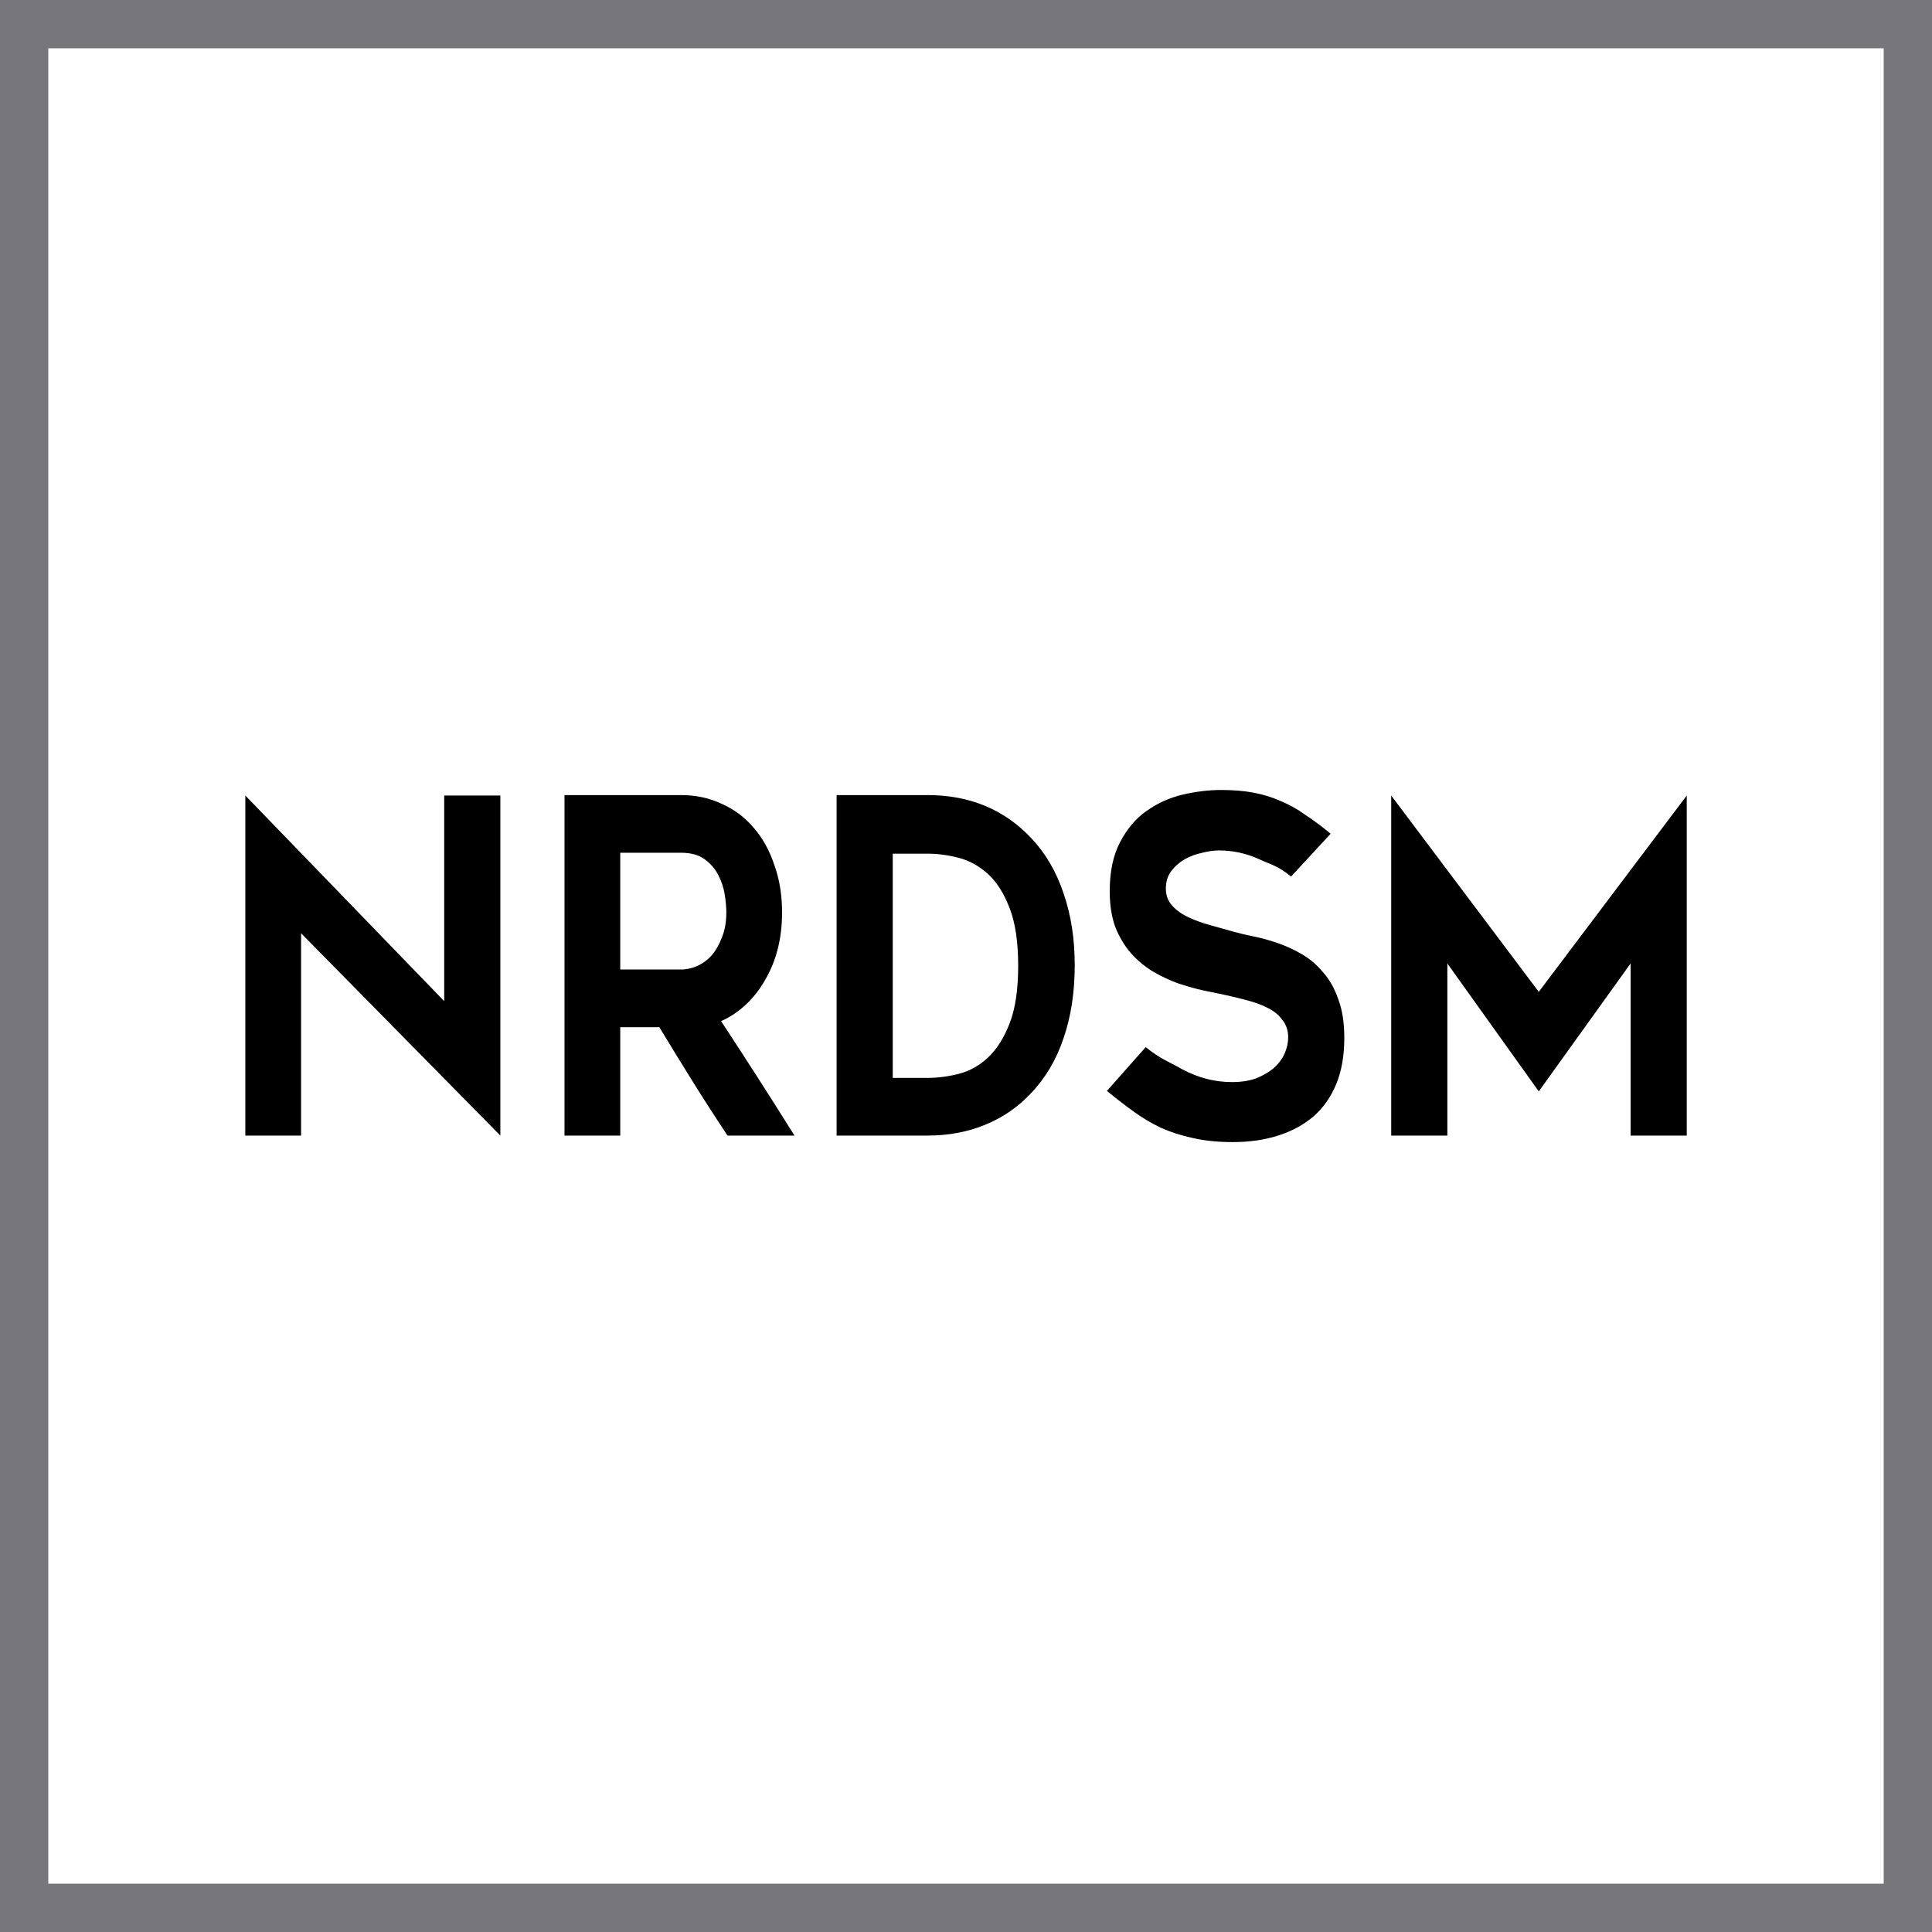 <?xml version="1.0" encoding="UTF-8" standalone="no"?>
<!-- Created with Inkscape (http://www.inkscape.org/) -->

<svg
   width="40mm"
   height="40mm"
   viewBox="0 0 40 40"
   version="1.1"
   id="svg1"
   inkscape:version="1.4 (e7c3feb100, 2024-10-09)"
   sodipodi:docname="Nordstrom.svg"
   xmlns:inkscape="http://www.inkscape.org/namespaces/inkscape"
   xmlns:sodipodi="http://sodipodi.sourceforge.net/DTD/sodipodi-0.dtd"
   xmlns="http://www.w3.org/2000/svg"
   xmlns:svg="http://www.w3.org/2000/svg">
  <rect x="0" y="0" width="40" height="40" fill="#333333" stroke="none"/>
  <sodipodi:namedview
     id="namedview1"
     pagecolor="#505050"
     bordercolor="#ffffff"
     borderopacity="1"
     inkscape:showpageshadow="0"
     inkscape:pageopacity="0"
     inkscape:pagecheckerboard="1"
     inkscape:deskcolor="#505050"
     inkscape:document-units="mm"
     inkscape:zoom="0.68506594"
     inkscape:cx="219.68688"
     inkscape:cy="-38.682408"
     inkscape:window-width="1680"
     inkscape:window-height="978"
     inkscape:window-x="0"
     inkscape:window-y="0"
     inkscape:window-maximized="1"
     inkscape:current-layer="layer1" />
  <defs
     id="defs1" />
  <g
     inkscape:label="Layer 1"
     inkscape:groupmode="layer"
     id="layer1"
     transform="translate(-46.831,-158.75)">
    <rect
       style="fill:#ffffff;stroke:#77767b;stroke-width:1;stroke-dasharray:none"
       id="rect1-2-6"
       width="39"
       height="39"
       x="47.331"
       y="159.25" />
    <g
       inkscape:label="Layer 1"
       id="layer1-6"
       transform="matrix(0.325,0,0,0.325,34.333,143.546)">
      <path
         style="font-size:29.633px;font-family:Geometos;-inkscape-font-specification:Geometos;stroke-width:0.246"
         d="m 57.635,106.233 v 12.89 H 54.084 V 97.461 L 66.754,110.559 V 97.461 h 3.576 v 21.662 z m 20.333,12.89 H 74.417 V 97.432 h 7.422 c 0.954,0 1.822,0.188 2.606,0.563 0.8,0.356 1.482,0.869 2.044,1.541 0.562,0.652 0.996,1.442 1.303,2.371 0.324,0.909 0.485,1.906 0.485,2.993 0,1.64 -0.358,3.072 -1.073,4.297 -0.698,1.225 -1.635,2.104 -2.81,2.637 1.584,2.41 3.142,4.84 4.675,7.29 h -4.266 c -0.749,-1.126 -1.482,-2.262 -2.197,-3.408 -0.715,-1.146 -1.43,-2.311 -2.146,-3.497 h -2.492 z m 0,-10.579 h 3.872 c 0.324,0 0.656,-0.069 0.996,-0.207 0.358,-0.158 0.673,-0.385 0.945,-0.682 0.272,-0.316 0.494,-0.701 0.664,-1.156 0.187,-0.454 0.281,-0.988 0.281,-1.6 0,-0.316 -0.034,-0.691 -0.102,-1.126 -0.068,-0.435 -0.204,-0.849 -0.409,-1.245 -0.204,-0.395 -0.494,-0.731 -0.869,-1.008 -0.375,-0.277 -0.877,-0.415 -1.507,-0.415 H 77.968 Z M 97.546,119.123 H 91.751 V 97.432 h 5.795 c 2.674,0 4.87,0.909 6.59,2.726 0.92,0.968 1.609,2.143 2.069,3.526 0.477,1.363 0.715,2.894 0.715,4.593 0,1.719 -0.238,3.27 -0.715,4.652 -0.46,1.363 -1.149,2.529 -2.069,3.497 -0.834,0.889 -1.814,1.561 -2.938,2.015 -1.107,0.454 -2.325,0.682 -3.653,0.682 z m -2.219,-3.675 h 2.219 c 0.664,0 1.337,-0.089 2.018,-0.267 0.681,-0.178 1.294,-0.524 1.839,-1.037 0.562,-0.533 1.022,-1.264 1.379,-2.193 0.358,-0.929 0.536,-2.143 0.536,-3.645 0,-1.501 -0.179,-2.716 -0.536,-3.645 -0.358,-0.948 -0.817,-1.679 -1.379,-2.193 -0.562,-0.514 -1.184,-0.859 -1.865,-1.037 -0.681,-0.178 -1.345,-0.267 -1.992,-0.267 h -2.219 z m 13.644,0.83 2.471,-2.79 c 0.937,0.751 1.37,0.873 2.357,1.427 1.005,0.533 2.052,0.8 3.142,0.8 0.579,0 1.09,-0.079 1.533,-0.237 0.443,-0.178 0.817,-0.395 1.124,-0.652 0.307,-0.277 0.536,-0.583 0.69,-0.919 0.153,-0.356 0.23,-0.701 0.23,-1.037 0,-0.435 -0.119,-0.8 -0.358,-1.096 -0.221,-0.316 -0.528,-0.573 -0.92,-0.77 -0.375,-0.198 -0.826,-0.365 -1.354,-0.504 -0.511,-0.138 -1.047,-0.267 -1.609,-0.385 -0.375,-0.079 -0.809,-0.168 -1.303,-0.267 -0.494,-0.119 -1.005,-0.267 -1.533,-0.445 -0.528,-0.198 -1.047,-0.445 -1.558,-0.741 -0.511,-0.316 -0.971,-0.701 -1.379,-1.156 -0.409,-0.474 -0.741,-1.027 -0.996,-1.659 -0.238,-0.652 -0.358,-1.413 -0.358,-2.282 0,-1.264 0.221,-2.311 0.664,-3.141 0.443,-0.849 1.005,-1.511 1.686,-1.985 0.698,-0.494 1.465,-0.84 2.299,-1.037 0.851,-0.198 1.669,-0.296 2.452,-0.296 0.783,0 1.482,0.059 2.095,0.178 0.613,0.119 1.184,0.296 1.711,0.533 0.528,0.217 1.039,0.504 1.533,0.859 0.511,0.336 1.056,0.741 1.635,1.215 l -2.522,2.73 c -0.886,-0.711 -1.208,-0.725 -2.025,-1.101 -0.817,-0.375 -1.677,-0.563 -2.58,-0.563 -0.307,0 -0.656,0.049 -1.047,0.148 -0.392,0.079 -0.766,0.217 -1.124,0.415 -0.341,0.198 -0.63,0.454 -0.869,0.77 -0.221,0.296 -0.332,0.662 -0.332,1.096 0,0.435 0.136,0.8 0.409,1.096 0.272,0.296 0.622,0.543 1.047,0.741 0.426,0.198 0.894,0.365 1.405,0.504 0.511,0.138 1.005,0.277 1.482,0.415 0.358,0.099 0.775,0.198 1.252,0.296 0.494,0.099 0.996,0.237 1.507,0.415 0.528,0.178 1.047,0.415 1.558,0.711 0.511,0.296 0.962,0.682 1.354,1.156 0.409,0.454 0.732,1.027 0.971,1.719 0.255,0.672 0.383,1.492 0.383,2.46 0,1.126 -0.17,2.104 -0.511,2.934 -0.341,0.83 -0.826,1.521 -1.456,2.074 -0.63,0.533 -1.379,0.938 -2.248,1.215 -0.868,0.277 -1.831,0.415 -2.887,0.415 -0.971,0 -1.831,-0.089 -2.58,-0.267 -0.732,-0.158 -1.405,-0.375 -2.018,-0.652 -0.613,-0.296 -1.192,-0.642 -1.737,-1.037 -0.545,-0.395 -1.107,-0.83 -1.686,-1.304 z m 36.937,-18.817 v 21.662 h -3.576 v -10.964 l -5.85,8.149 -5.824,-8.149 v 10.964 h -3.576 V 97.461 l 9.4,12.505 z"
         id="text1-87"
         aria-label="NRDSM"
         sodipodi:nodetypes="ccccccccccccscccsccccsccccscccsssssccsccsccscccscsscsscssscccccscccscccscccccscccssccccsscccsssscccsccsscssccscccccccccccc" />
    </g>
  </g>
</svg>
